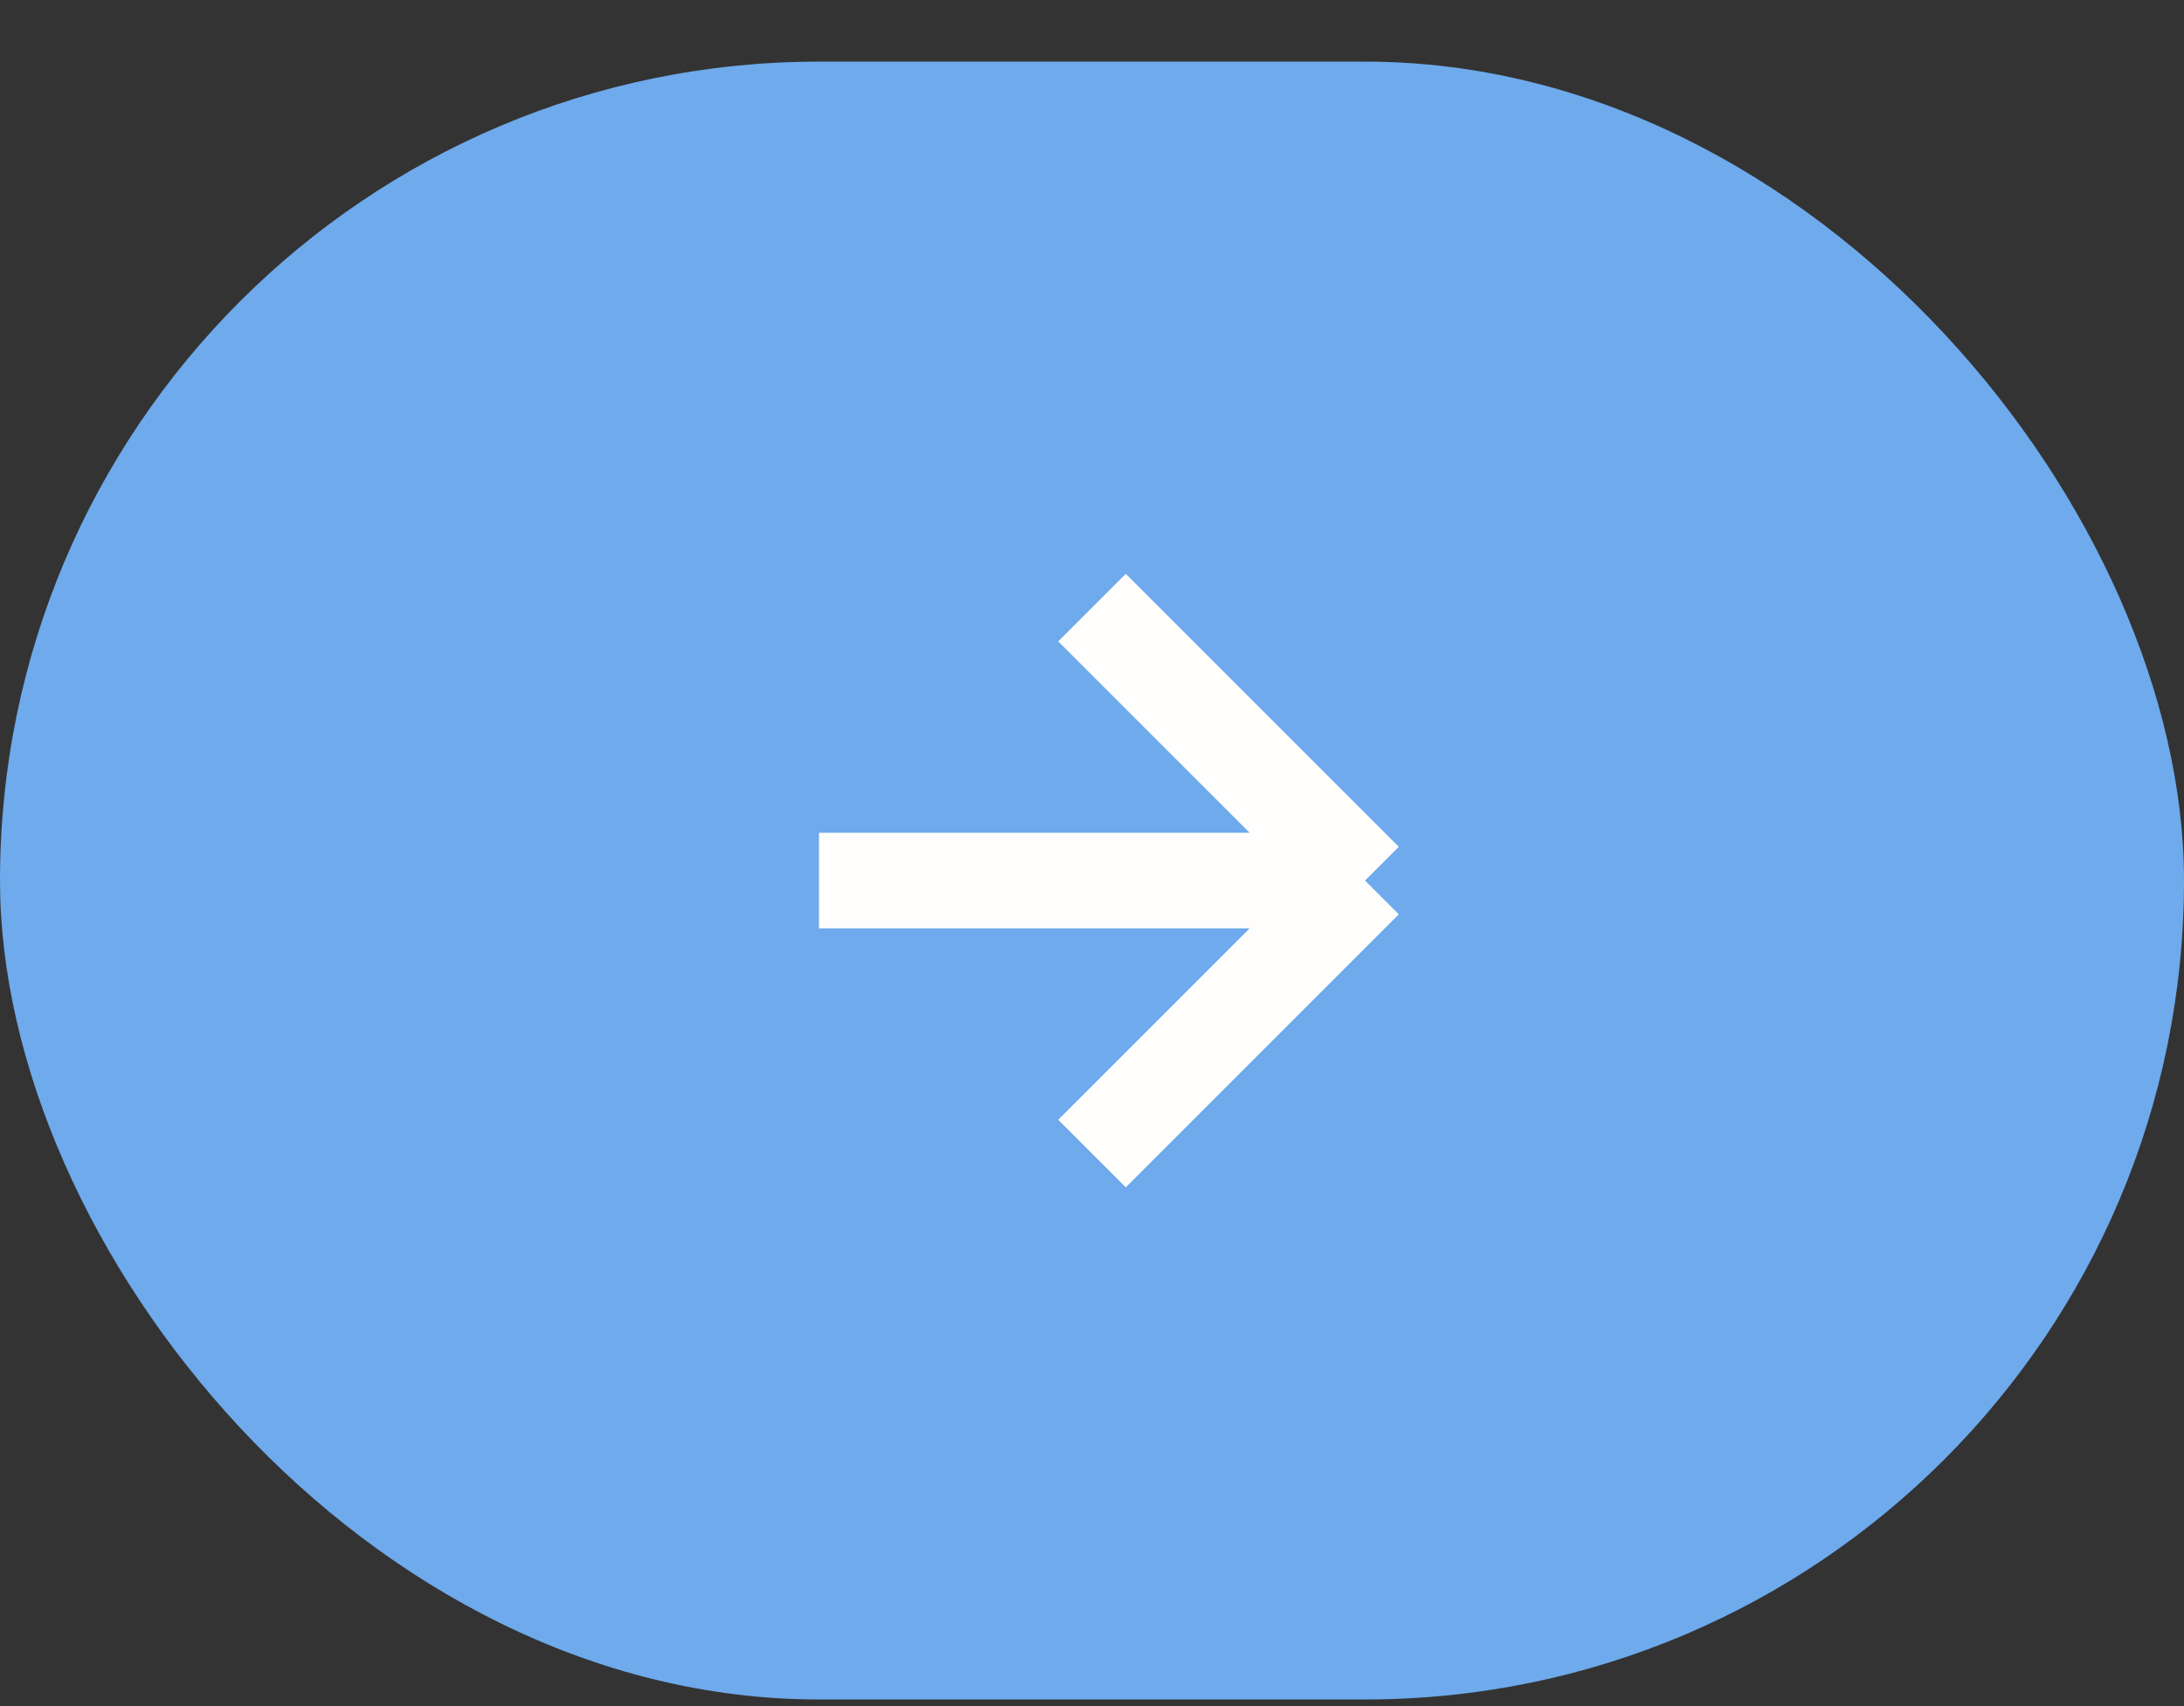 <svg width="32" height="25" viewBox="0 0 32 25" fill="none" xmlns="http://www.w3.org/2000/svg">
<rect x="0" y="0" width="32" height="25" fill="#333333" stroke="none"/>
<rect y="0.903" width="32" height="24" rx="12" fill="#6EAAEC"/>
<path d="M12 12.903H20M16 8.903C17.875 10.778 20 12.903 20 12.903M20 12.903C20 12.903 17.562 15.341 16 16.903" stroke="#FFFEFD" stroke-width="1.4" stroke-linejoin="round"/>
</svg>
